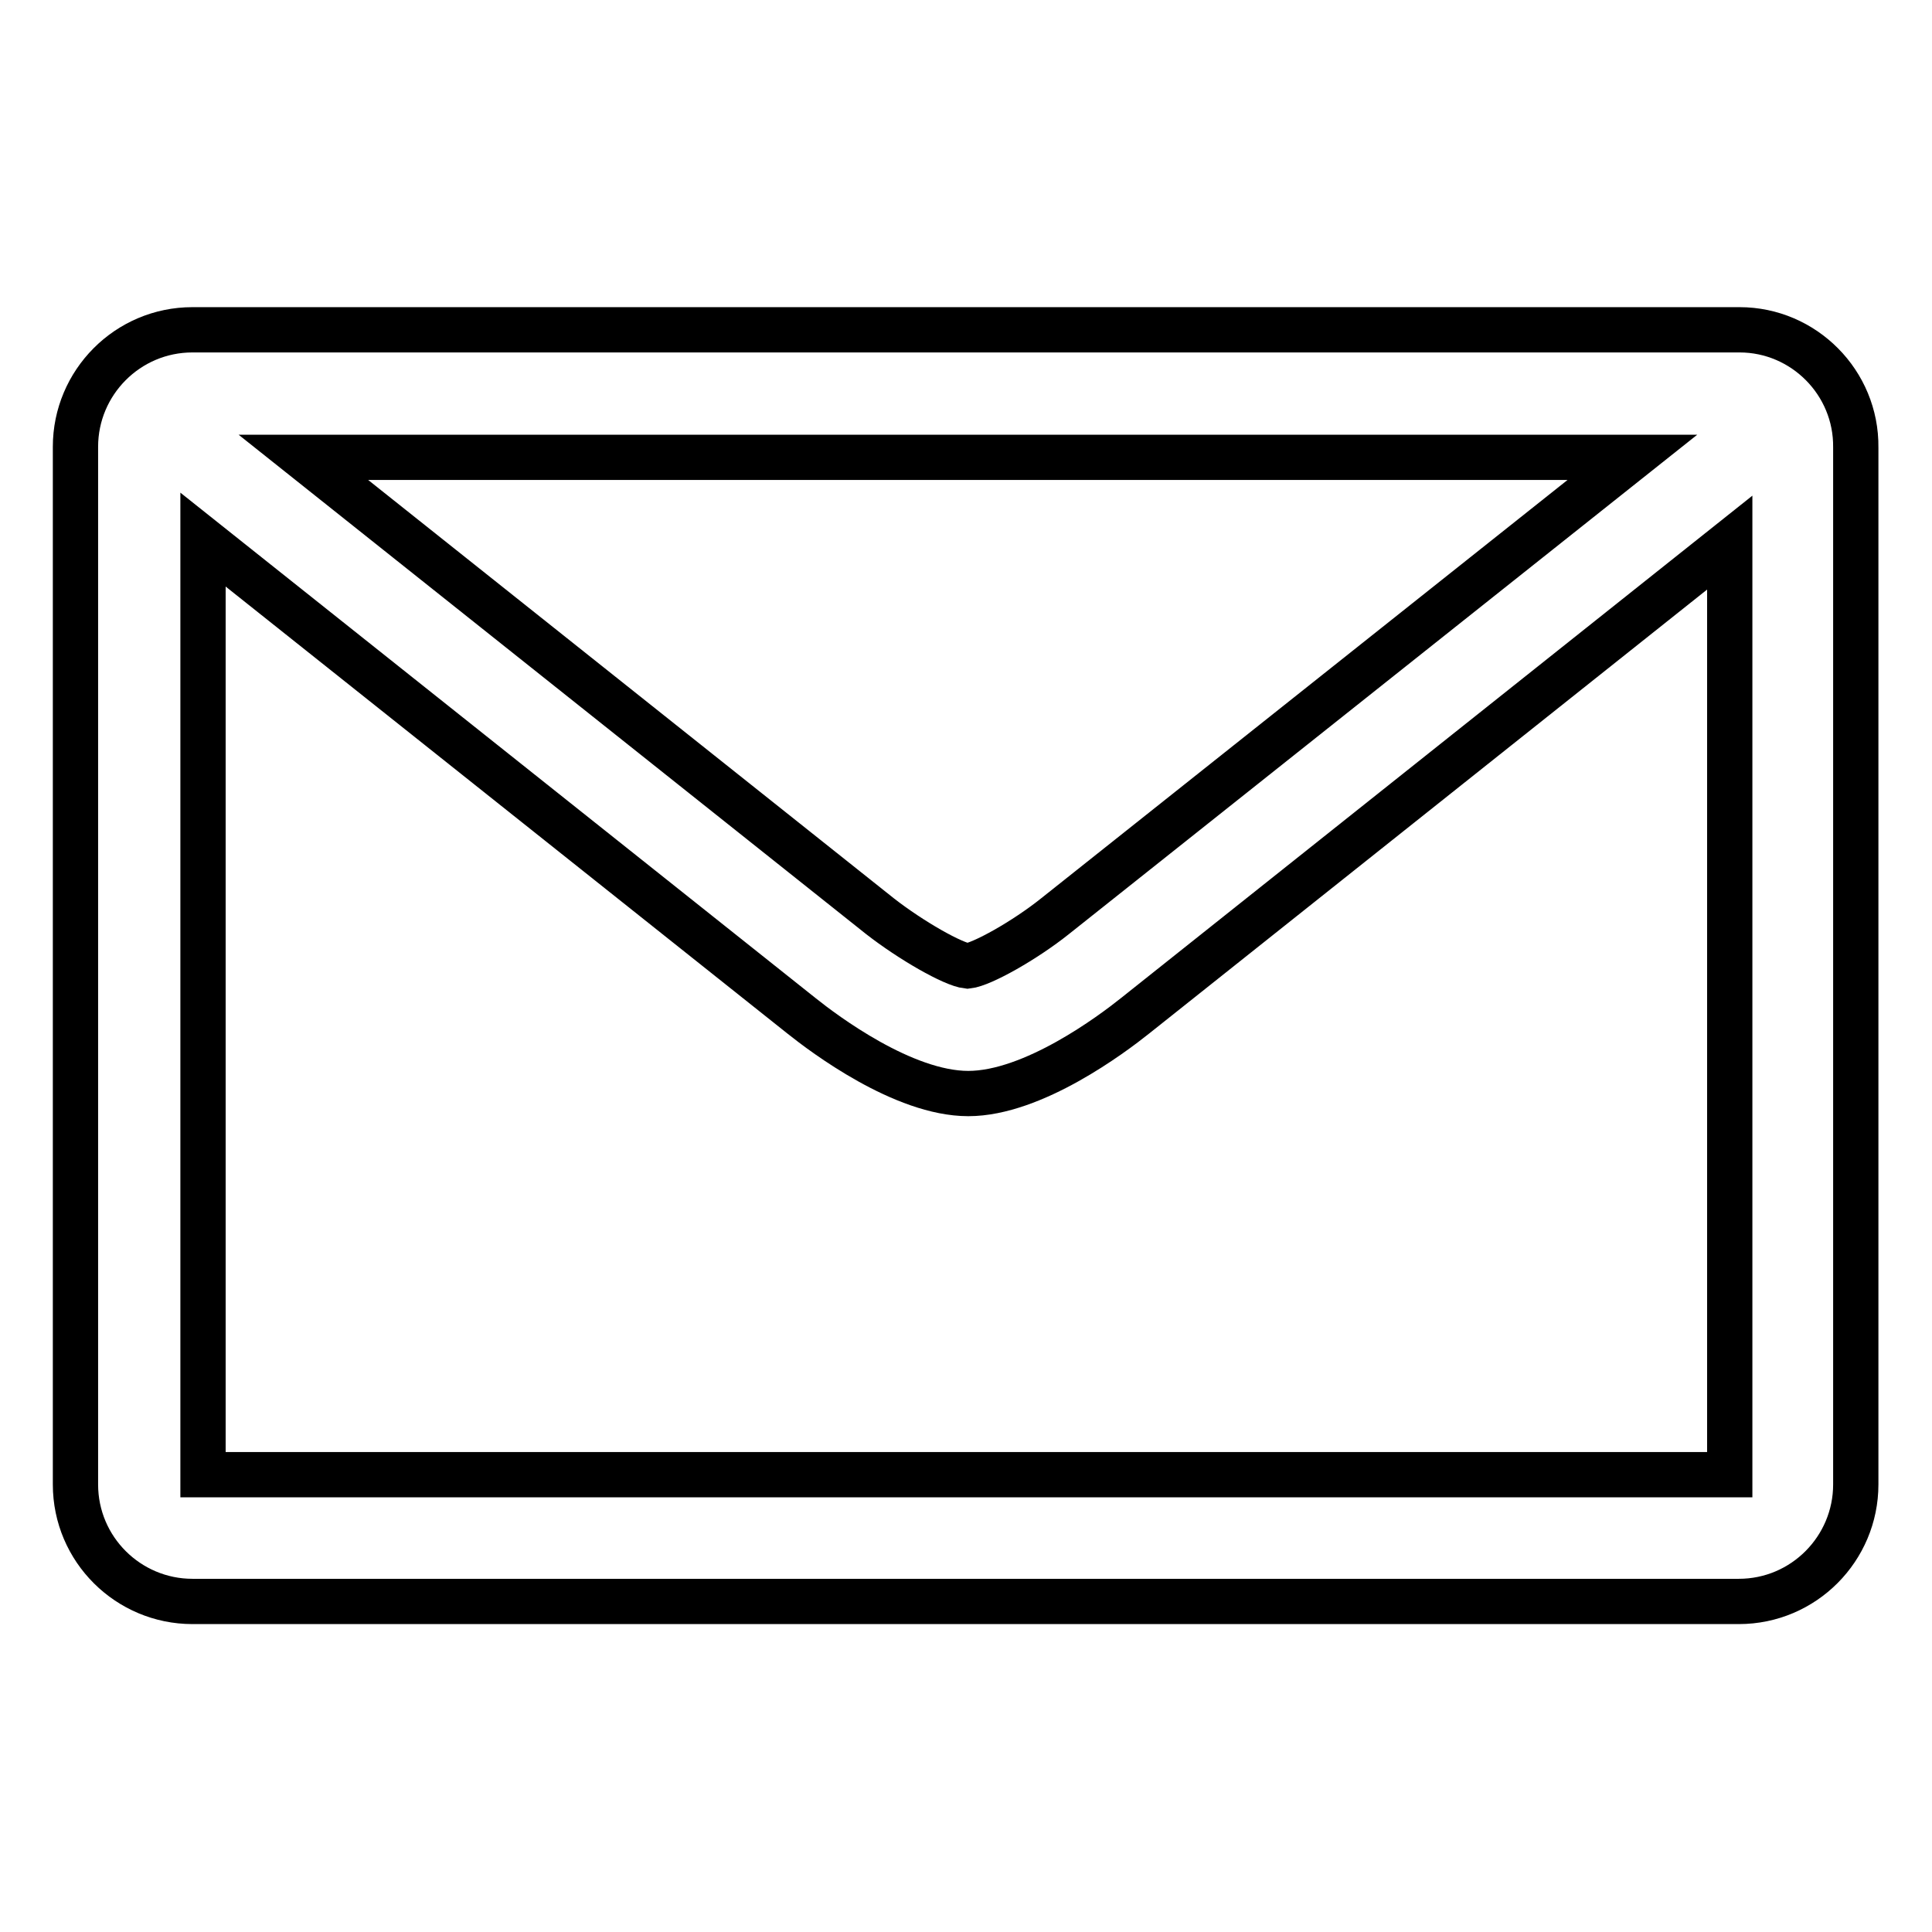 <?xml version="1.0" encoding="utf-8"?>
<!-- Svg Vector Icons : http://www.onlinewebfonts.com/icon -->
<!DOCTYPE svg PUBLIC "-//W3C//DTD SVG 1.1//EN" "http://www.w3.org/Graphics/SVG/1.1/DTD/svg11.dtd">
<svg version="1.1" xmlns="http://www.w3.org/2000/svg" xmlns:xlink="http://www.w3.org/1999/xlink" x="0px" y="0px" viewBox="0 0 256 256" enable-background="new 0 0 256 256" xml:space="preserve">
<g> <path stroke-width="6" fill-opacity="0" stroke="#000000"  d="M230.5,43.7H25.5c-8.6,0-15.5,7-15.5,15.5v137.5c0,8.6,7,15.5,15.5,15.5h204.9c8.6,0,15.5-7,15.5-15.5V59.3 C246,50.7,239,43.7,230.5,43.7z M216.3,60.6l-76.5,60.8c-4,3.2-9.7,6.4-11.6,6.6c-1.9-0.2-7.5-3.4-11.6-6.6L40.2,60.6H216.3z  M26.9,195.4V71.5l79.3,63.1c3,2.4,13.5,10.3,22.1,10.3c8.6,0,19.1-7.9,22.1-10.3l78.8-62.7v123.5H26.9z"/></g>
</svg>